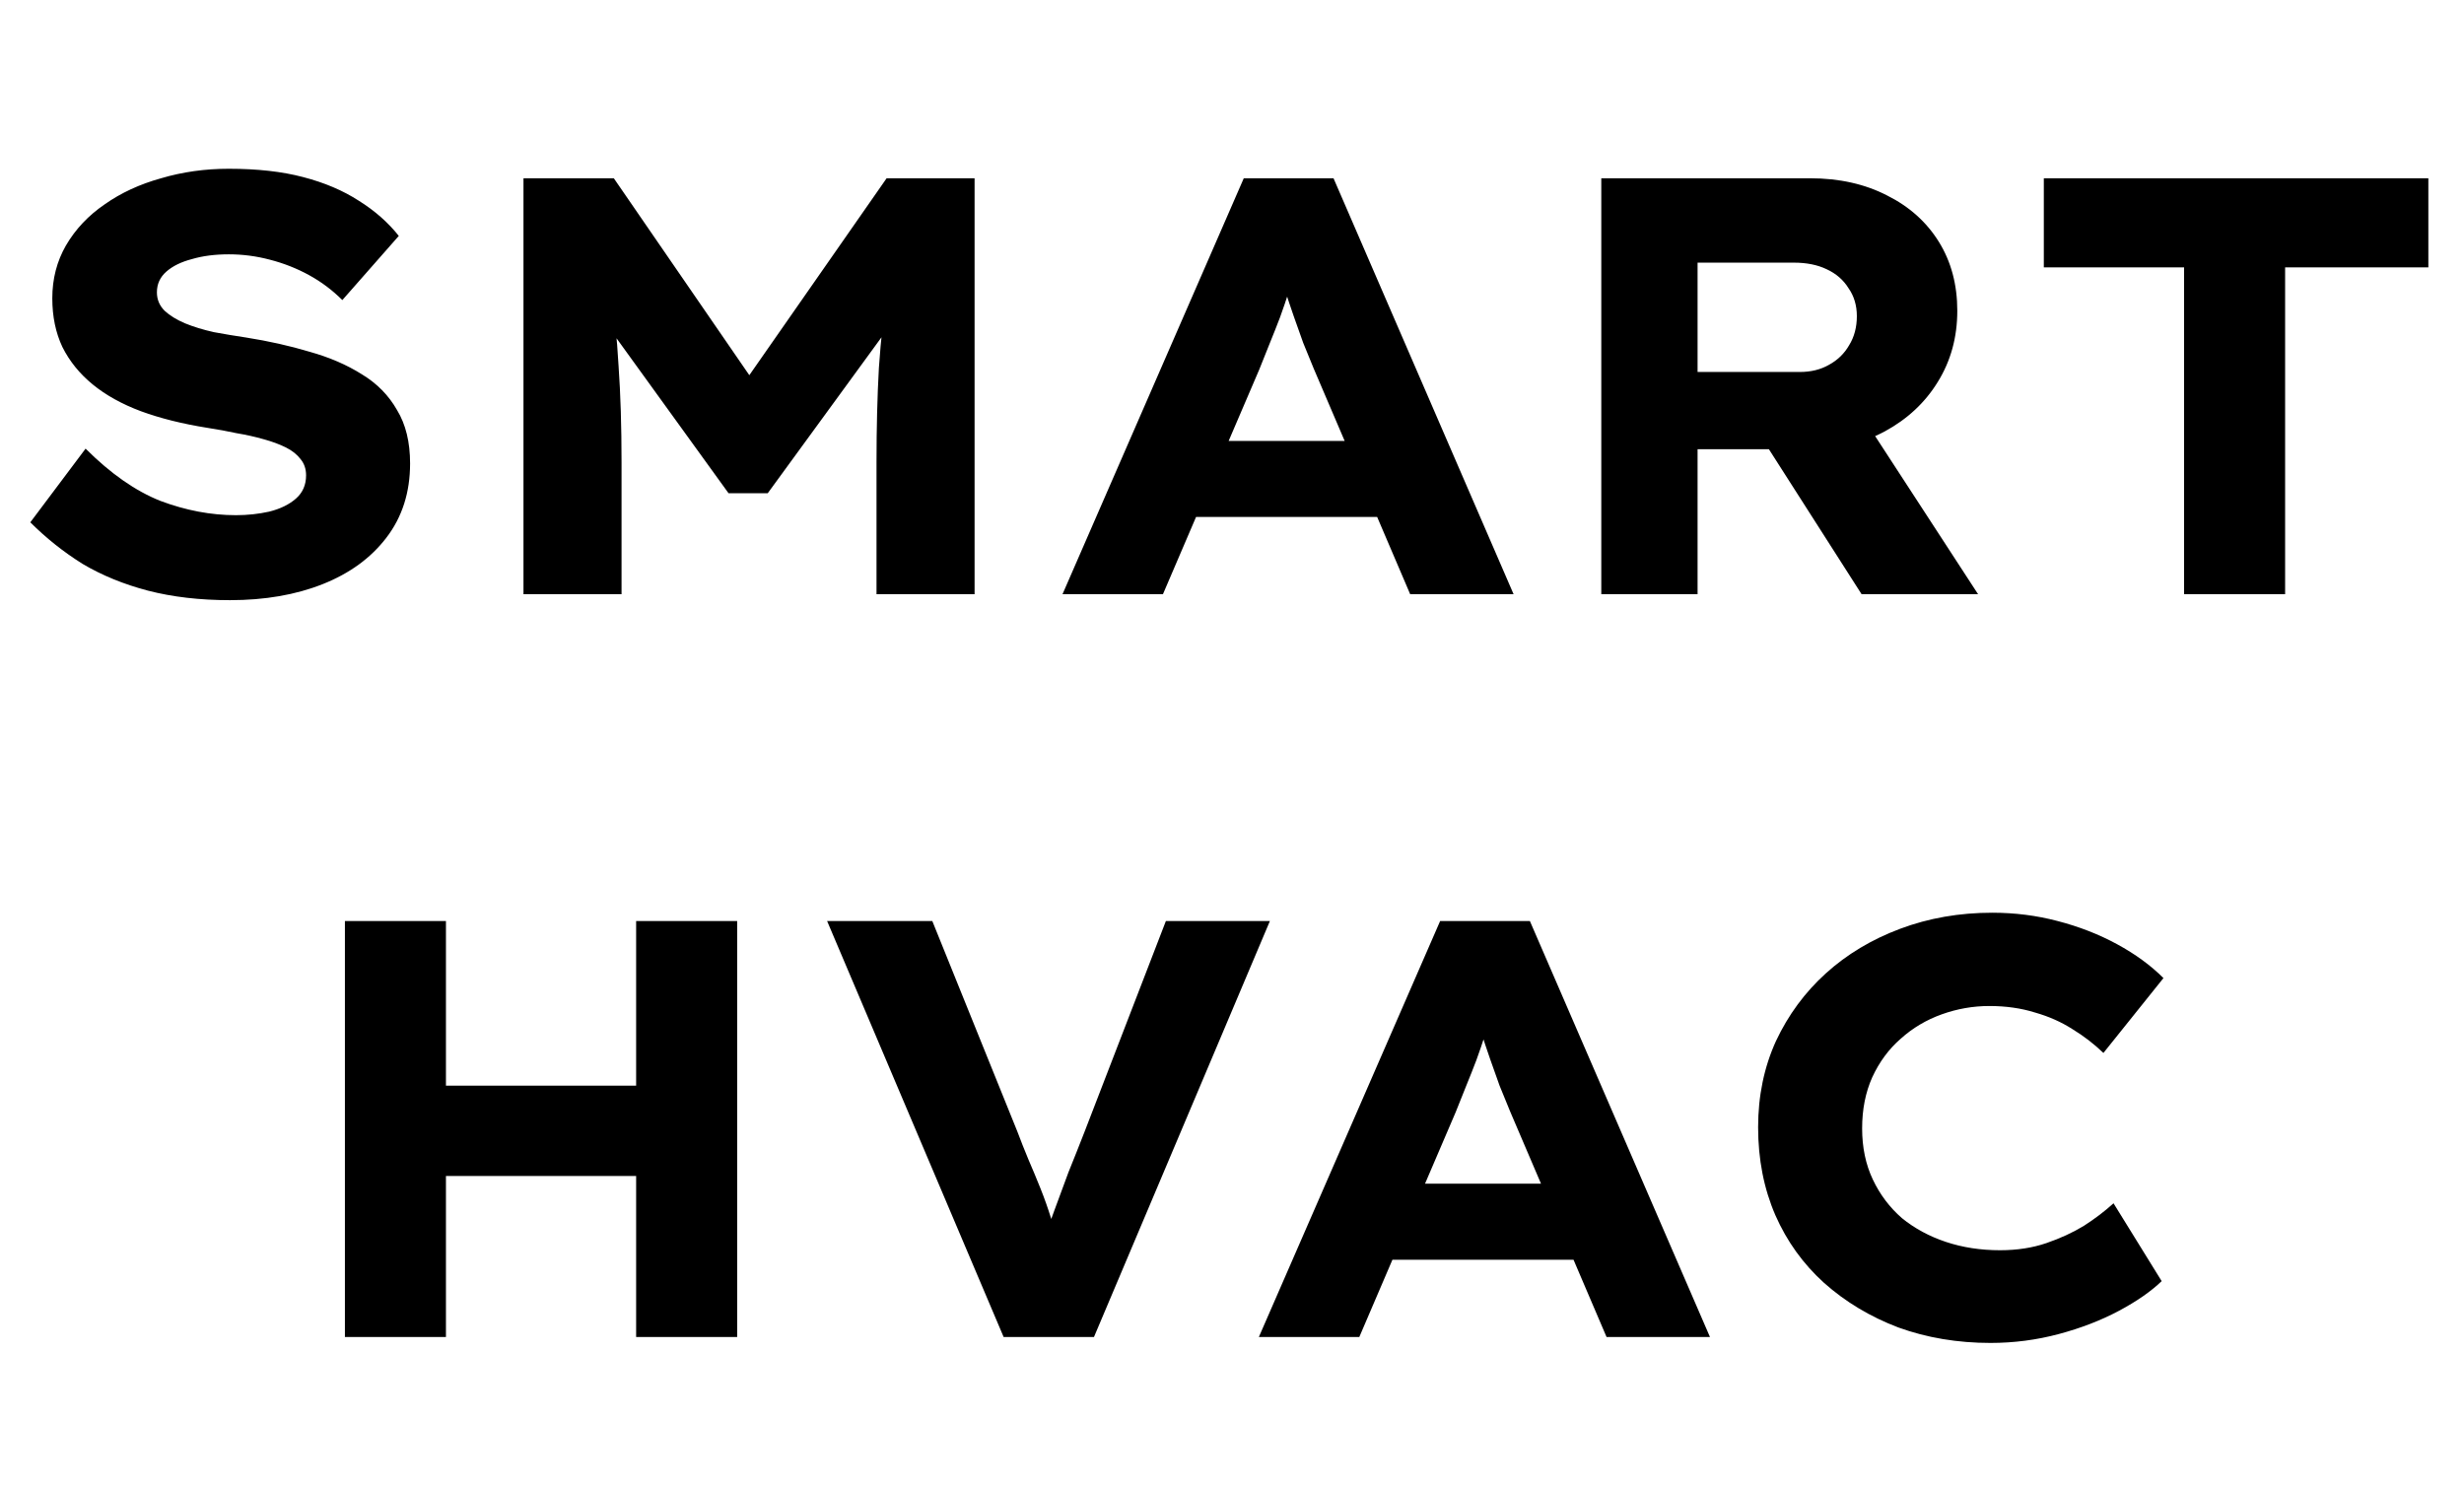 <svg width="199" height="120" viewBox="0 0 199 120" fill="none" xmlns="http://www.w3.org/2000/svg">
<path d="M18.576 48.48C16.144 48.48 13.936 48.224 11.952 47.712C10 47.2 8.24 46.48 6.672 45.552C5.136 44.592 3.728 43.472 2.448 42.192L6.912 36.24C8.928 38.256 10.944 39.664 12.96 40.464C15.008 41.232 17.04 41.616 19.056 41.616C19.984 41.616 20.88 41.52 21.744 41.328C22.64 41.104 23.36 40.752 23.904 40.272C24.448 39.792 24.72 39.168 24.72 38.4C24.72 37.888 24.576 37.456 24.288 37.104C24 36.72 23.6 36.4 23.088 36.144C22.576 35.888 21.968 35.664 21.264 35.472C20.592 35.28 19.872 35.12 19.104 34.992C18.368 34.832 17.584 34.688 16.752 34.56C14.736 34.24 12.944 33.792 11.376 33.216C9.84 32.64 8.544 31.92 7.488 31.056C6.432 30.192 5.616 29.184 5.04 28.032C4.496 26.88 4.224 25.568 4.224 24.096C4.224 22.528 4.592 21.104 5.328 19.824C6.096 18.512 7.136 17.408 8.448 16.512C9.76 15.584 11.28 14.88 13.008 14.4C14.736 13.888 16.56 13.632 18.48 13.632C20.784 13.632 22.784 13.856 24.48 14.304C26.208 14.752 27.712 15.392 28.992 16.224C30.272 17.024 31.344 17.968 32.208 19.056L27.648 24.24C26.848 23.44 25.952 22.768 24.96 22.224C23.968 21.68 22.912 21.264 21.792 20.976C20.704 20.688 19.6 20.544 18.48 20.544C17.36 20.544 16.368 20.672 15.504 20.928C14.64 21.152 13.952 21.488 13.44 21.936C12.928 22.384 12.672 22.944 12.672 23.616C12.672 24.192 12.88 24.688 13.296 25.104C13.712 25.488 14.256 25.824 14.928 26.112C15.632 26.4 16.416 26.64 17.28 26.832C18.144 26.992 19.008 27.136 19.872 27.264C21.696 27.552 23.408 27.936 25.008 28.416C26.608 28.864 28.016 29.472 29.232 30.24C30.448 30.976 31.392 31.936 32.064 33.12C32.768 34.272 33.12 35.712 33.12 37.44C33.12 39.776 32.48 41.776 31.2 43.44C29.952 45.072 28.24 46.32 26.064 47.184C23.888 48.048 21.392 48.48 18.576 48.48ZM42.278 48V14.4H49.574L63.014 33.936L58.022 33.888L71.606 14.4H78.71V48H70.79V37.344C70.79 34.56 70.854 32.016 70.982 29.712C71.142 27.376 71.398 25.04 71.75 22.704L72.614 25.296L62.006 39.84H58.838L48.326 25.296L49.238 22.704C49.59 24.976 49.83 27.264 49.958 29.568C50.118 31.84 50.198 34.432 50.198 37.344V48H42.278ZM85.811 48L100.451 14.4H107.699L122.243 48H113.891L106.115 29.808C105.827 29.104 105.539 28.4 105.251 27.696C104.995 26.992 104.739 26.272 104.483 25.536C104.227 24.8 103.987 24.08 103.763 23.376C103.539 22.672 103.331 22 103.139 21.36L104.771 21.312C104.579 22.08 104.355 22.816 104.099 23.52C103.875 24.224 103.635 24.928 103.379 25.632C103.123 26.304 102.851 26.992 102.563 27.696C102.275 28.4 101.987 29.12 101.699 29.856L93.922 48H85.811ZM92.674 41.76L95.314 35.616H112.595L114.562 41.76H92.674ZM129.325 48V14.4H146.173C148.541 14.4 150.621 14.864 152.413 15.792C154.205 16.688 155.597 17.936 156.589 19.536C157.581 21.136 158.077 22.992 158.077 25.104C158.077 27.248 157.549 29.168 156.493 30.864C155.469 32.528 154.045 33.856 152.221 34.848C150.429 35.808 148.413 36.288 146.173 36.288H137.101V48H129.325ZM150.349 48L140.653 32.832L149.101 31.632L159.757 48H150.349ZM137.101 30.048H145.357C146.253 30.048 147.037 29.856 147.709 29.472C148.413 29.088 148.957 28.56 149.341 27.888C149.757 27.216 149.965 26.432 149.965 25.536C149.965 24.672 149.741 23.92 149.293 23.28C148.877 22.608 148.285 22.096 147.517 21.744C146.781 21.392 145.901 21.216 144.877 21.216H137.101V30.048ZM176.393 48V21.6H165.065V14.4H196.121V21.6H184.553V48H176.393Z" fill="black"/>
<path d="M51.376 108V74.4H59.536V108H51.376ZM27.856 108V74.4H36.016V108H27.856ZM31.024 94.992L31.072 87.696H55.696V94.992H31.024ZM81.056 108L66.8 74.4H75.296L82.16 91.392C82.448 92.16 82.752 92.928 83.073 93.696C83.392 94.432 83.713 95.2 84.032 96C84.353 96.8 84.641 97.616 84.897 98.448C85.184 99.28 85.457 100.16 85.713 101.088H84.081C84.4 99.936 84.752 98.848 85.136 97.824C85.52 96.768 85.904 95.728 86.288 94.704C86.704 93.68 87.136 92.592 87.585 91.44L94.16 74.4H102.561L88.353 108H81.056ZM101.67 108L116.31 74.4H123.558L138.102 108H129.75L121.974 89.808C121.686 89.104 121.398 88.4 121.11 87.696C120.854 86.992 120.598 86.272 120.342 85.536C120.086 84.8 119.846 84.08 119.622 83.376C119.398 82.672 119.19 82 118.998 81.36L120.63 81.312C120.438 82.08 120.214 82.816 119.958 83.52C119.734 84.224 119.494 84.928 119.238 85.632C118.982 86.304 118.71 86.992 118.422 87.696C118.134 88.4 117.846 89.12 117.558 89.856L109.782 108H101.67ZM108.534 101.76L111.174 95.616H128.454L130.422 101.76H108.534ZM160.759 108.48C158.103 108.48 155.623 108.064 153.319 107.232C151.047 106.368 149.047 105.168 147.319 103.632C145.623 102.096 144.311 100.272 143.383 98.16C142.455 96.016 141.991 93.648 141.991 91.056C141.991 88.528 142.471 86.208 143.431 84.096C144.423 81.984 145.767 80.16 147.463 78.624C149.159 77.088 151.159 75.888 153.463 75.024C155.767 74.16 158.247 73.728 160.903 73.728C162.727 73.728 164.487 73.952 166.183 74.4C167.911 74.848 169.511 75.472 170.983 76.272C172.455 77.072 173.703 77.984 174.727 79.008L169.879 85.056C169.111 84.32 168.279 83.68 167.383 83.136C166.487 82.56 165.479 82.112 164.359 81.792C163.239 81.44 162.007 81.264 160.663 81.264C159.351 81.264 158.071 81.488 156.823 81.936C155.575 82.384 154.471 83.04 153.511 83.904C152.551 84.736 151.783 85.776 151.207 87.024C150.663 88.24 150.391 89.616 150.391 91.152C150.391 92.688 150.679 94.064 151.255 95.28C151.831 96.496 152.615 97.536 153.607 98.4C154.631 99.232 155.815 99.872 157.159 100.32C158.503 100.768 159.959 100.992 161.527 100.992C162.903 100.992 164.151 100.8 165.271 100.416C166.391 100.032 167.399 99.568 168.295 99.024C169.191 98.448 169.991 97.84 170.695 97.2L174.583 103.488C173.719 104.32 172.567 105.12 171.127 105.888C169.687 106.656 168.071 107.28 166.279 107.76C164.487 108.24 162.647 108.48 160.759 108.48Z" fill="black"/>
</svg>
